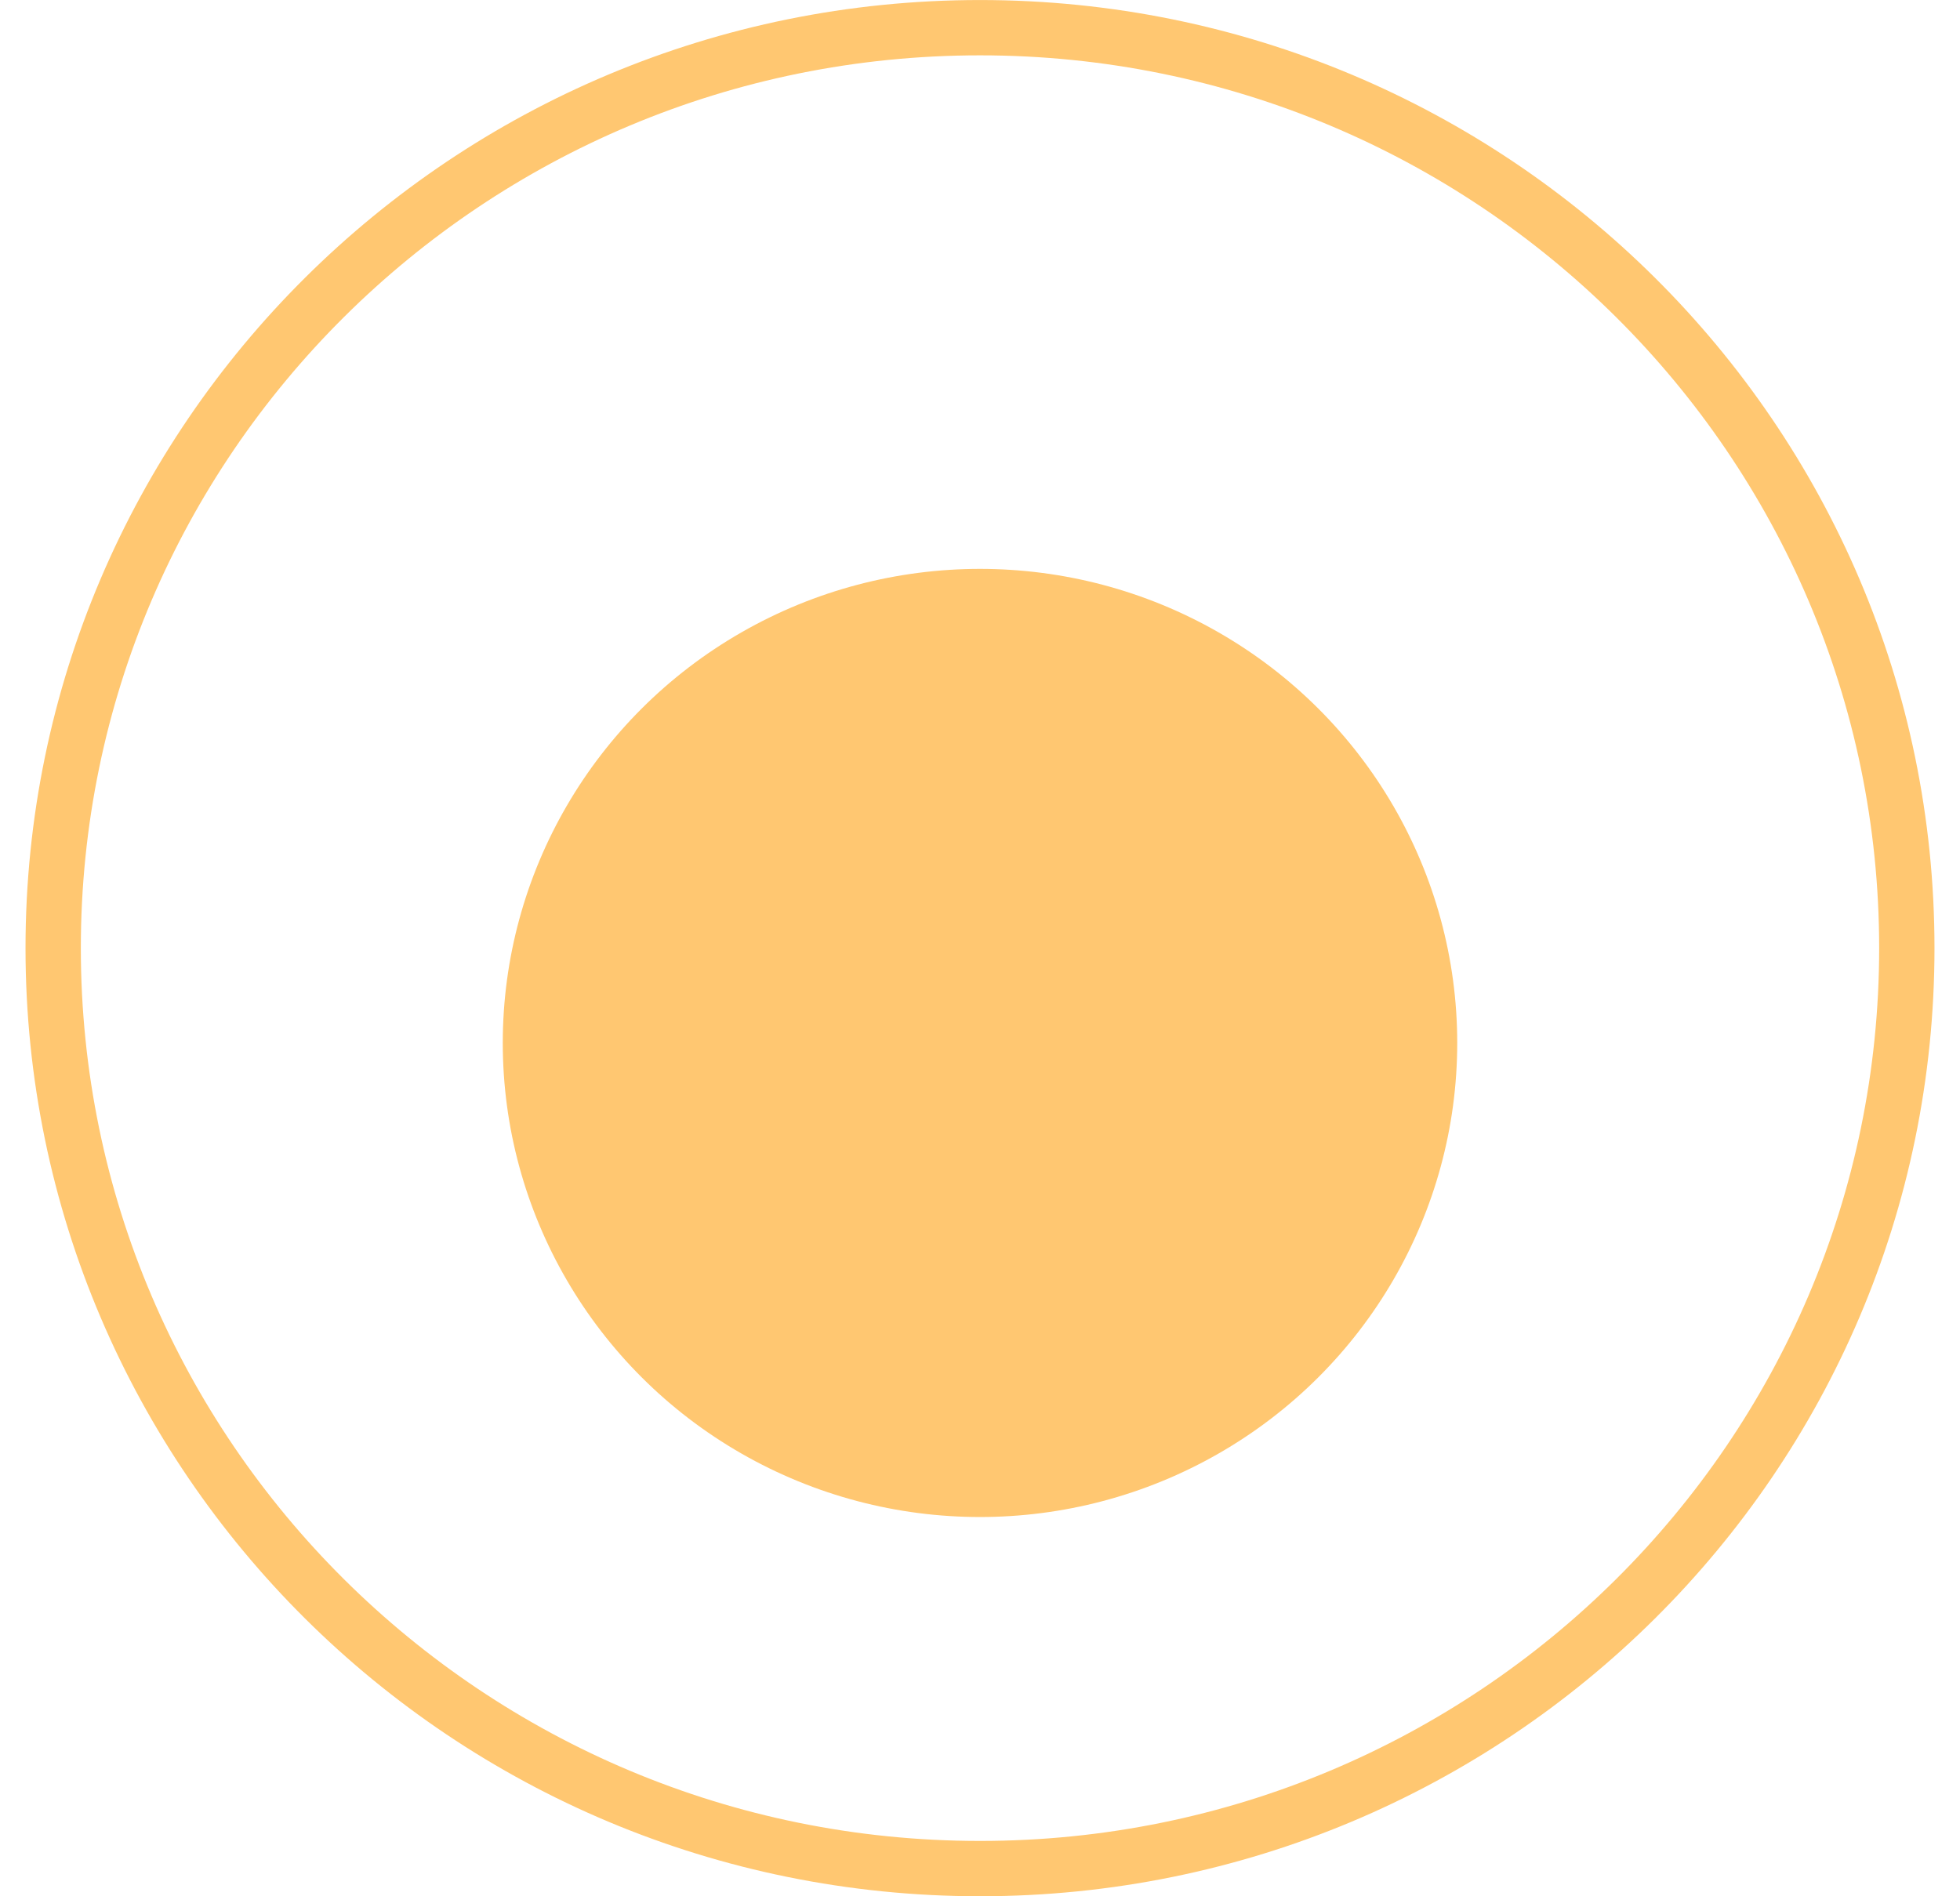<?xml version="1.0" encoding="UTF-8"?> <svg xmlns="http://www.w3.org/2000/svg" width="31" height="30" viewBox="0 0 31 30" fill="none"> <path d="M30.159 15C30.159 23.04 23.598 29.562 15.5 29.562C7.402 29.562 0.841 23.04 0.841 15C0.841 6.96 7.402 0.438 15.5 0.438C23.598 0.438 30.159 6.96 30.159 15Z" stroke="#FFC771" stroke-width="0.875"></path> <g filter="url(#filter0_d_607_90)"> <ellipse cx="15.5" cy="15" rx="7.548" ry="7.5" fill="#FFC771"></ellipse> </g> <defs> <filter id="filter0_d_607_90" x="6.452" y="7.5" width="18.096" height="18" filterUnits="userSpaceOnUse" color-interpolation-filters="sRGB"> <feFlood flood-opacity="0" result="BackgroundImageFix"></feFlood> <feColorMatrix in="SourceAlpha" type="matrix" values="0 0 0 0 0 0 0 0 0 0 0 0 0 0 0 0 0 0 127 0" result="hardAlpha"></feColorMatrix> <feOffset dy="1.5"></feOffset> <feGaussianBlur stdDeviation="0.75"></feGaussianBlur> <feComposite in2="hardAlpha" operator="out"></feComposite> <feColorMatrix type="matrix" values="0 0 0 0 1 0 0 0 0 0.78 0 0 0 0 0.443 0 0 0 0.25 0"></feColorMatrix> <feBlend mode="normal" in2="BackgroundImageFix" result="effect1_dropShadow_607_90"></feBlend> <feBlend mode="normal" in="SourceGraphic" in2="effect1_dropShadow_607_90" result="shape"></feBlend> </filter> </defs> </svg> 